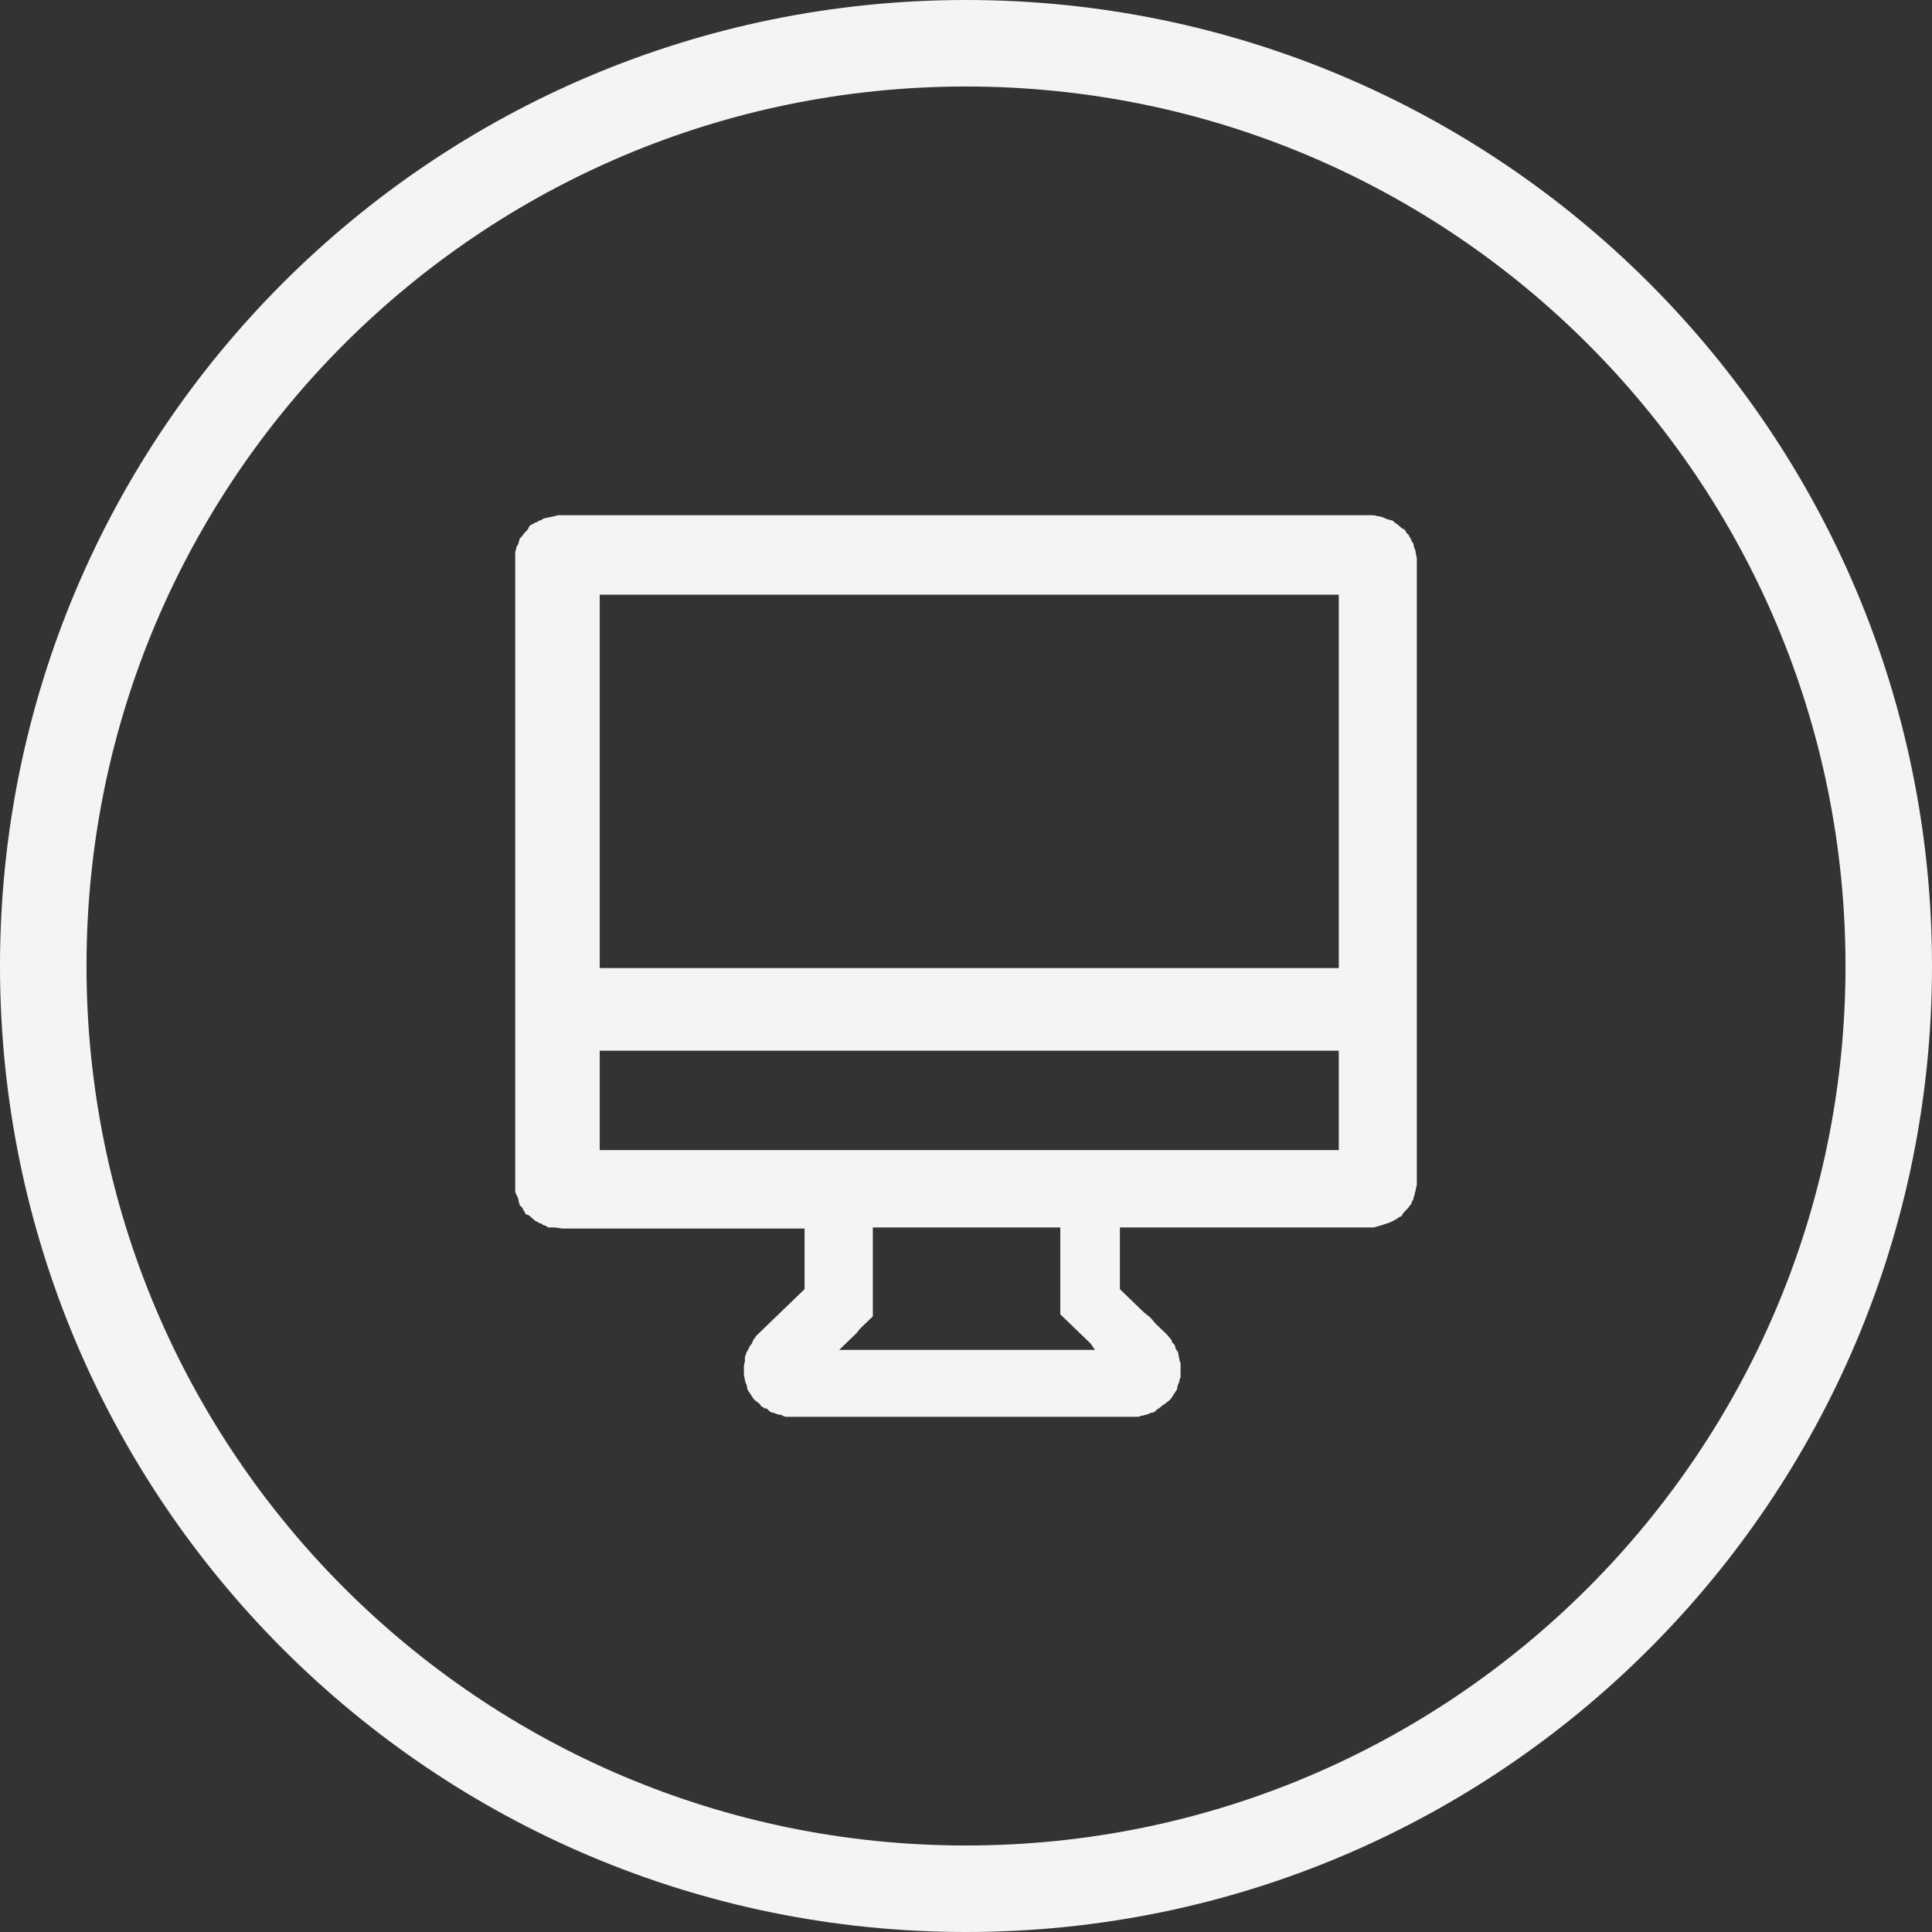 <svg xmlns="http://www.w3.org/2000/svg" xmlns:xlink="http://www.w3.org/1999/xlink" width="67" height="67" viewBox="0 0 67 67" fill="none">
<rect x="0" y="0" width="67" height="67" fill="#333333" stroke="none"/>
<path fill-rule="evenodd"  fill="rgba(242, 244, 245, 1)"  d="M33.5 67C52.002 67 67 52.002 67 33.5C67 14.998 52.002 0 33.5 0C14.998 0 0 14.998 0 33.5C0 52.002 14.998 67 33.5 67ZM33.5 3C50.345 3 64 16.655 64 33.5C64 50.345 50.345 64 33.5 64C16.655 64 3 50.345 3 33.5C3 16.655 16.655 3 33.5 3Z">
</path>
<path d="M40.566 17.866L19.521 17.866C19.465 17.866 19.426 17.866 19.37 17.866C19.315 17.866 19.274 17.902 19.22 17.902L18.882 17.975C18.828 17.975 18.782 18.048 18.732 18.048C18.681 18.048 18.626 18.12 18.581 18.12C18.535 18.12 18.471 18.193 18.431 18.193C18.391 18.193 18.318 18.297 18.318 18.338C18.258 18.424 18.19 18.469 18.13 18.555C18.13 18.599 18.017 18.652 18.017 18.701C18.017 18.749 17.98 18.793 17.98 18.846C17.98 18.896 17.905 18.938 17.905 18.991C17.905 19.043 17.867 19.119 17.867 19.172C17.867 19.225 17.867 19.263 17.867 19.317C17.867 19.371 17.867 19.408 17.867 19.462L17.867 41.008C17.867 41.061 17.867 41.1 17.867 41.153C17.867 41.206 17.867 41.246 17.867 41.298C17.867 41.414 17.98 41.509 17.98 41.624C17.98 41.677 18.017 41.721 18.017 41.77C18.017 41.818 18.13 41.871 18.13 41.915C18.13 41.96 18.205 42.021 18.205 42.06C18.205 42.099 18.276 42.132 18.318 42.132C18.408 42.19 18.491 42.292 18.581 42.35C18.626 42.35 18.681 42.422 18.732 42.422C18.782 42.422 18.828 42.495 18.882 42.495C18.934 42.495 18.977 42.568 19.032 42.568C19.087 42.568 19.163 42.568 19.22 42.568C19.329 42.568 19.41 42.604 19.521 42.604L27.901 42.604L27.901 44.708L27.713 44.889L27.488 45.107L27.3 45.288L27.074 45.506L26.886 45.687L26.661 45.905L26.436 46.122L26.248 46.304L26.21 46.34L26.172 46.413L26.135 46.449L26.097 46.521C26.097 46.592 26.031 46.639 25.985 46.703C25.985 46.778 25.872 46.878 25.872 46.956C25.872 46.993 25.834 47.026 25.834 47.065C25.834 47.104 25.834 47.134 25.834 47.174C25.834 47.261 25.797 47.305 25.797 47.392L25.797 47.646C25.797 47.732 25.834 47.806 25.834 47.863C25.834 47.921 25.909 48.031 25.909 48.117C25.909 48.2 25.97 48.264 26.022 48.335C26.062 48.409 26.112 48.492 26.172 48.553L26.36 48.698L26.398 48.77L26.473 48.806L26.511 48.843L26.586 48.843L26.661 48.915C26.661 48.915 26.736 48.988 26.774 48.988C26.852 48.988 26.955 49.06 27.037 49.06C27.127 49.06 27.172 49.133 27.262 49.133C27.352 49.133 27.428 49.133 27.488 49.133L39.25 49.133C39.291 49.133 39.323 49.133 39.363 49.133C39.403 49.133 39.437 49.133 39.476 49.133C39.517 49.133 39.548 49.097 39.589 49.097C39.629 49.097 39.739 49.06 39.739 49.06C39.829 49.06 39.874 48.988 39.964 48.988C40.054 48.988 40.13 48.843 40.19 48.843C40.255 48.788 40.303 48.739 40.378 48.698L40.566 48.553C40.623 48.49 40.673 48.407 40.716 48.335C40.762 48.261 40.829 48.197 40.829 48.117C40.829 48.031 40.904 47.95 40.904 47.863C40.904 47.826 40.941 47.793 40.941 47.755C40.941 47.716 40.941 47.685 40.941 47.646L40.941 47.392C40.941 47.353 40.941 47.322 40.941 47.283C40.941 47.244 40.904 47.212 40.904 47.174C40.904 47.087 40.866 47.043 40.866 46.956C40.866 46.87 40.754 46.789 40.754 46.703C40.754 46.616 40.641 46.579 40.641 46.521C40.641 46.463 40.55 46.39 40.49 46.304L40.303 46.122L40.077 45.905L39.889 45.687L39.664 45.506L39.438 45.288L39.25 45.107L39.025 44.889L38.837 44.708L38.837 42.568L47.443 42.568C47.498 42.568 47.575 42.568 47.631 42.568C47.686 42.568 47.727 42.531 47.781 42.531L48.119 42.422C48.225 42.386 48.326 42.337 48.42 42.277C48.466 42.277 48.492 42.205 48.533 42.205C48.573 42.205 48.645 42.137 48.645 42.096C48.705 42.009 48.811 41.929 48.871 41.842C48.871 41.799 48.946 41.782 48.946 41.733C48.946 41.685 49.021 41.604 49.021 41.552C49.021 41.501 49.059 41.459 49.059 41.407C49.059 41.355 49.096 41.315 49.096 41.262C49.096 41.209 49.134 41.134 49.134 41.08C49.134 41.026 49.134 40.989 49.134 40.935L49.134 19.498C49.134 19.445 49.134 19.407 49.134 19.353C49.134 19.3 49.096 19.224 49.096 19.172C49.096 19.056 49.021 18.997 49.021 18.882C49.021 18.83 48.946 18.785 48.946 18.737C48.946 18.688 48.871 18.635 48.871 18.592C48.871 18.547 48.758 18.485 48.758 18.447C48.758 18.408 48.688 18.338 48.645 18.338C48.555 18.28 48.51 18.214 48.42 18.156C48.375 18.156 48.32 18.048 48.27 18.048C48.219 18.048 48.173 18.011 48.119 18.011C48.013 17.969 47.895 17.902 47.781 17.902C47.781 17.902 47.675 17.866 47.556 17.866L40.566 17.866ZM36.845 46.812L29.104 46.812L29.254 46.666L29.404 46.521L29.555 46.376L29.705 46.231L29.818 46.086L29.968 45.941L30.118 45.796L30.269 45.651L30.269 42.568L36.77 42.568L36.77 45.578L36.92 45.723L37.071 45.868L37.221 46.014L37.371 46.159L37.522 46.304L37.672 46.449L37.822 46.594L37.973 46.812L36.845 46.812ZM46.428 36.873L46.428 39.883L20.798 39.883L20.798 36.438L46.428 36.438L46.428 36.873ZM46.428 22.219L46.428 33.572L20.798 33.572L20.798 20.623L46.428 20.623L46.428 22.219Z"   fill="#F2F4F5" >
</path>
</svg>
